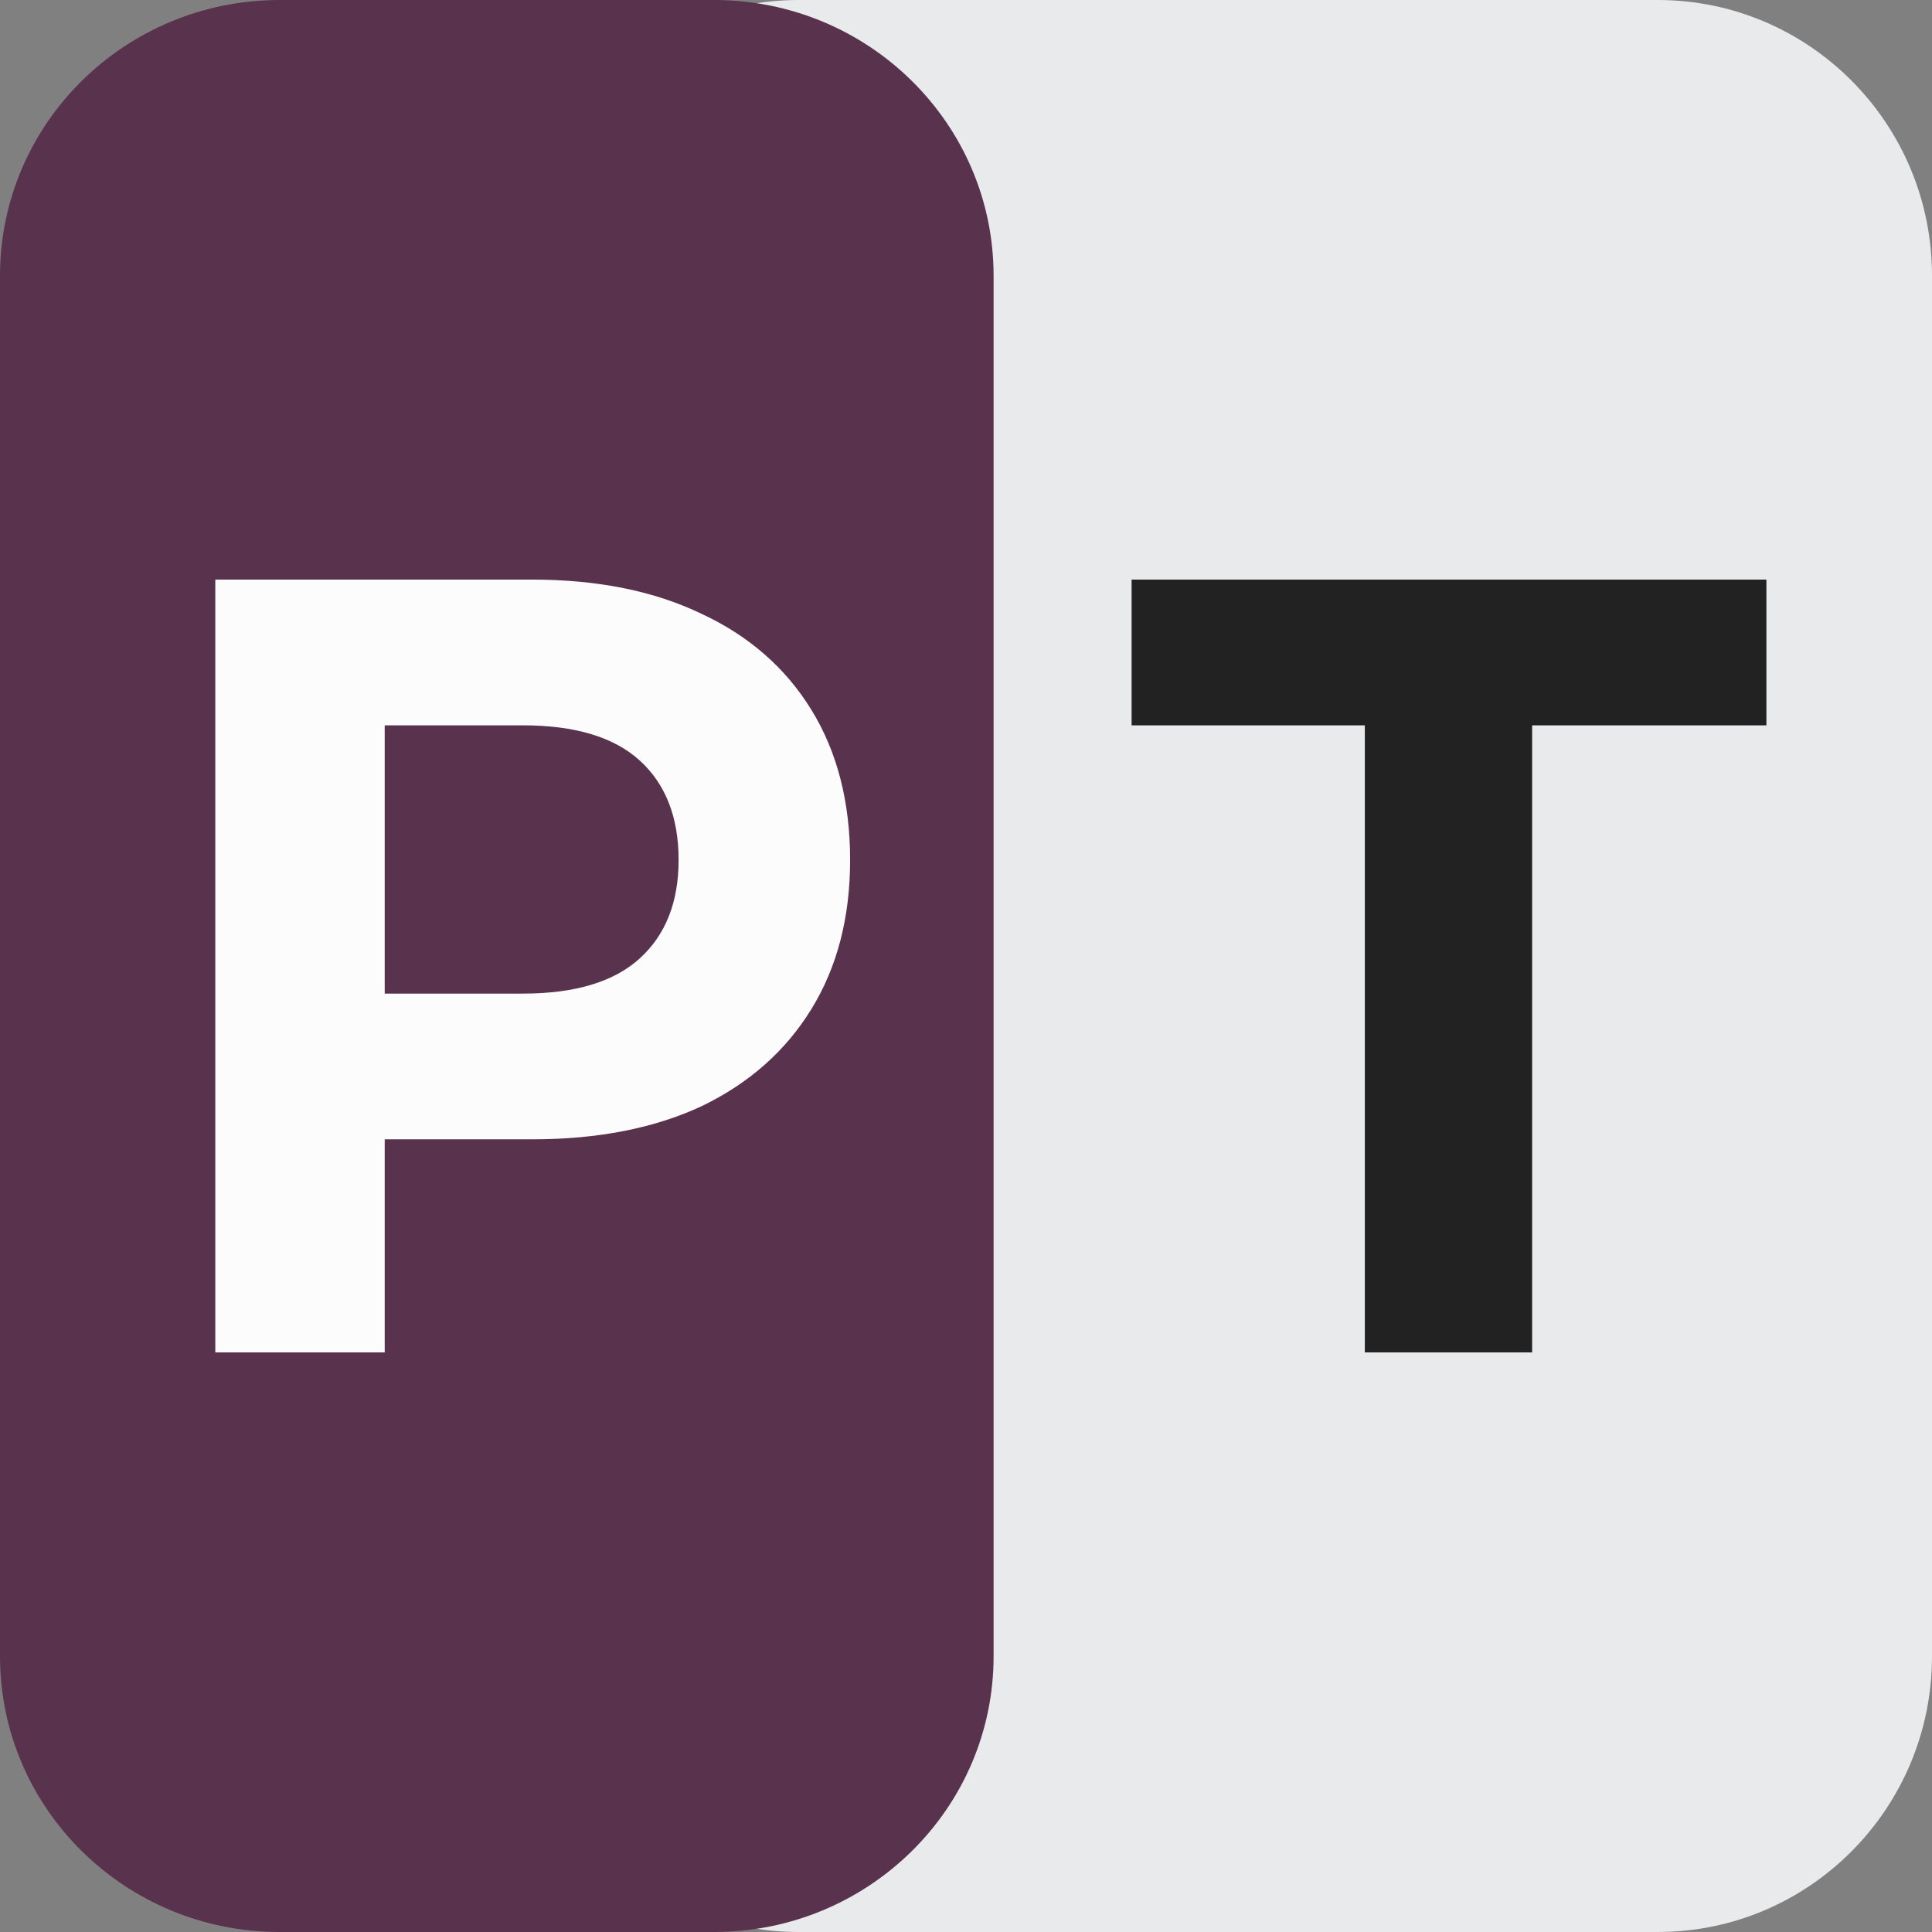 <svg width="70" height="70" viewBox="0 0 70 70" fill="none" xmlns="http://www.w3.org/2000/svg">
<rect x="0" y="0" width="70" height="70" fill="#808080" stroke="none"/>
<path d="M60.062 0H28.938C23.45 0 19 4.473 19 9.991V60.009C19 65.527 23.45 70 28.938 70H60.062C65.55 70 70 65.527 70 60.009V9.991C70 4.473 65.55 0 60.062 0Z" fill="#E9EAEC"/>
<path d="M25.867 0H10.133C4.537 0 0 4.473 0 9.991V60.009C0 65.527 4.537 70 10.133 70H25.867C31.463 70 36 65.527 36 60.009V9.991C36 4.473 31.463 0 25.867 0Z" fill="#59324D"/>
<path d="M7.801 49V21H19.282C21.656 21 23.703 21.413 25.42 22.24C27.138 23.04 28.464 24.2 29.399 25.72C30.334 27.24 30.801 29.053 30.801 31.16C30.801 33.24 30.334 35.04 29.399 36.56C28.464 38.08 27.138 39.253 25.42 40.08C23.703 40.88 21.656 41.28 19.282 41.28H11.211L13.939 38.36V49H7.801ZM13.939 39.08L11.211 36H18.941C20.835 36 22.25 35.573 23.185 34.72C24.119 33.867 24.587 32.68 24.587 31.16C24.587 29.613 24.119 28.413 23.185 27.56C22.25 26.707 20.835 26.28 18.941 26.28H11.211L13.939 23.2V39.08Z" fill="#FCFCFC"/>
<path d="M49.45 49V24.8L50.852 26.28H41V21H64V26.28H54.148L55.512 24.8V49H49.45Z" fill="#222222"/>
</svg>
